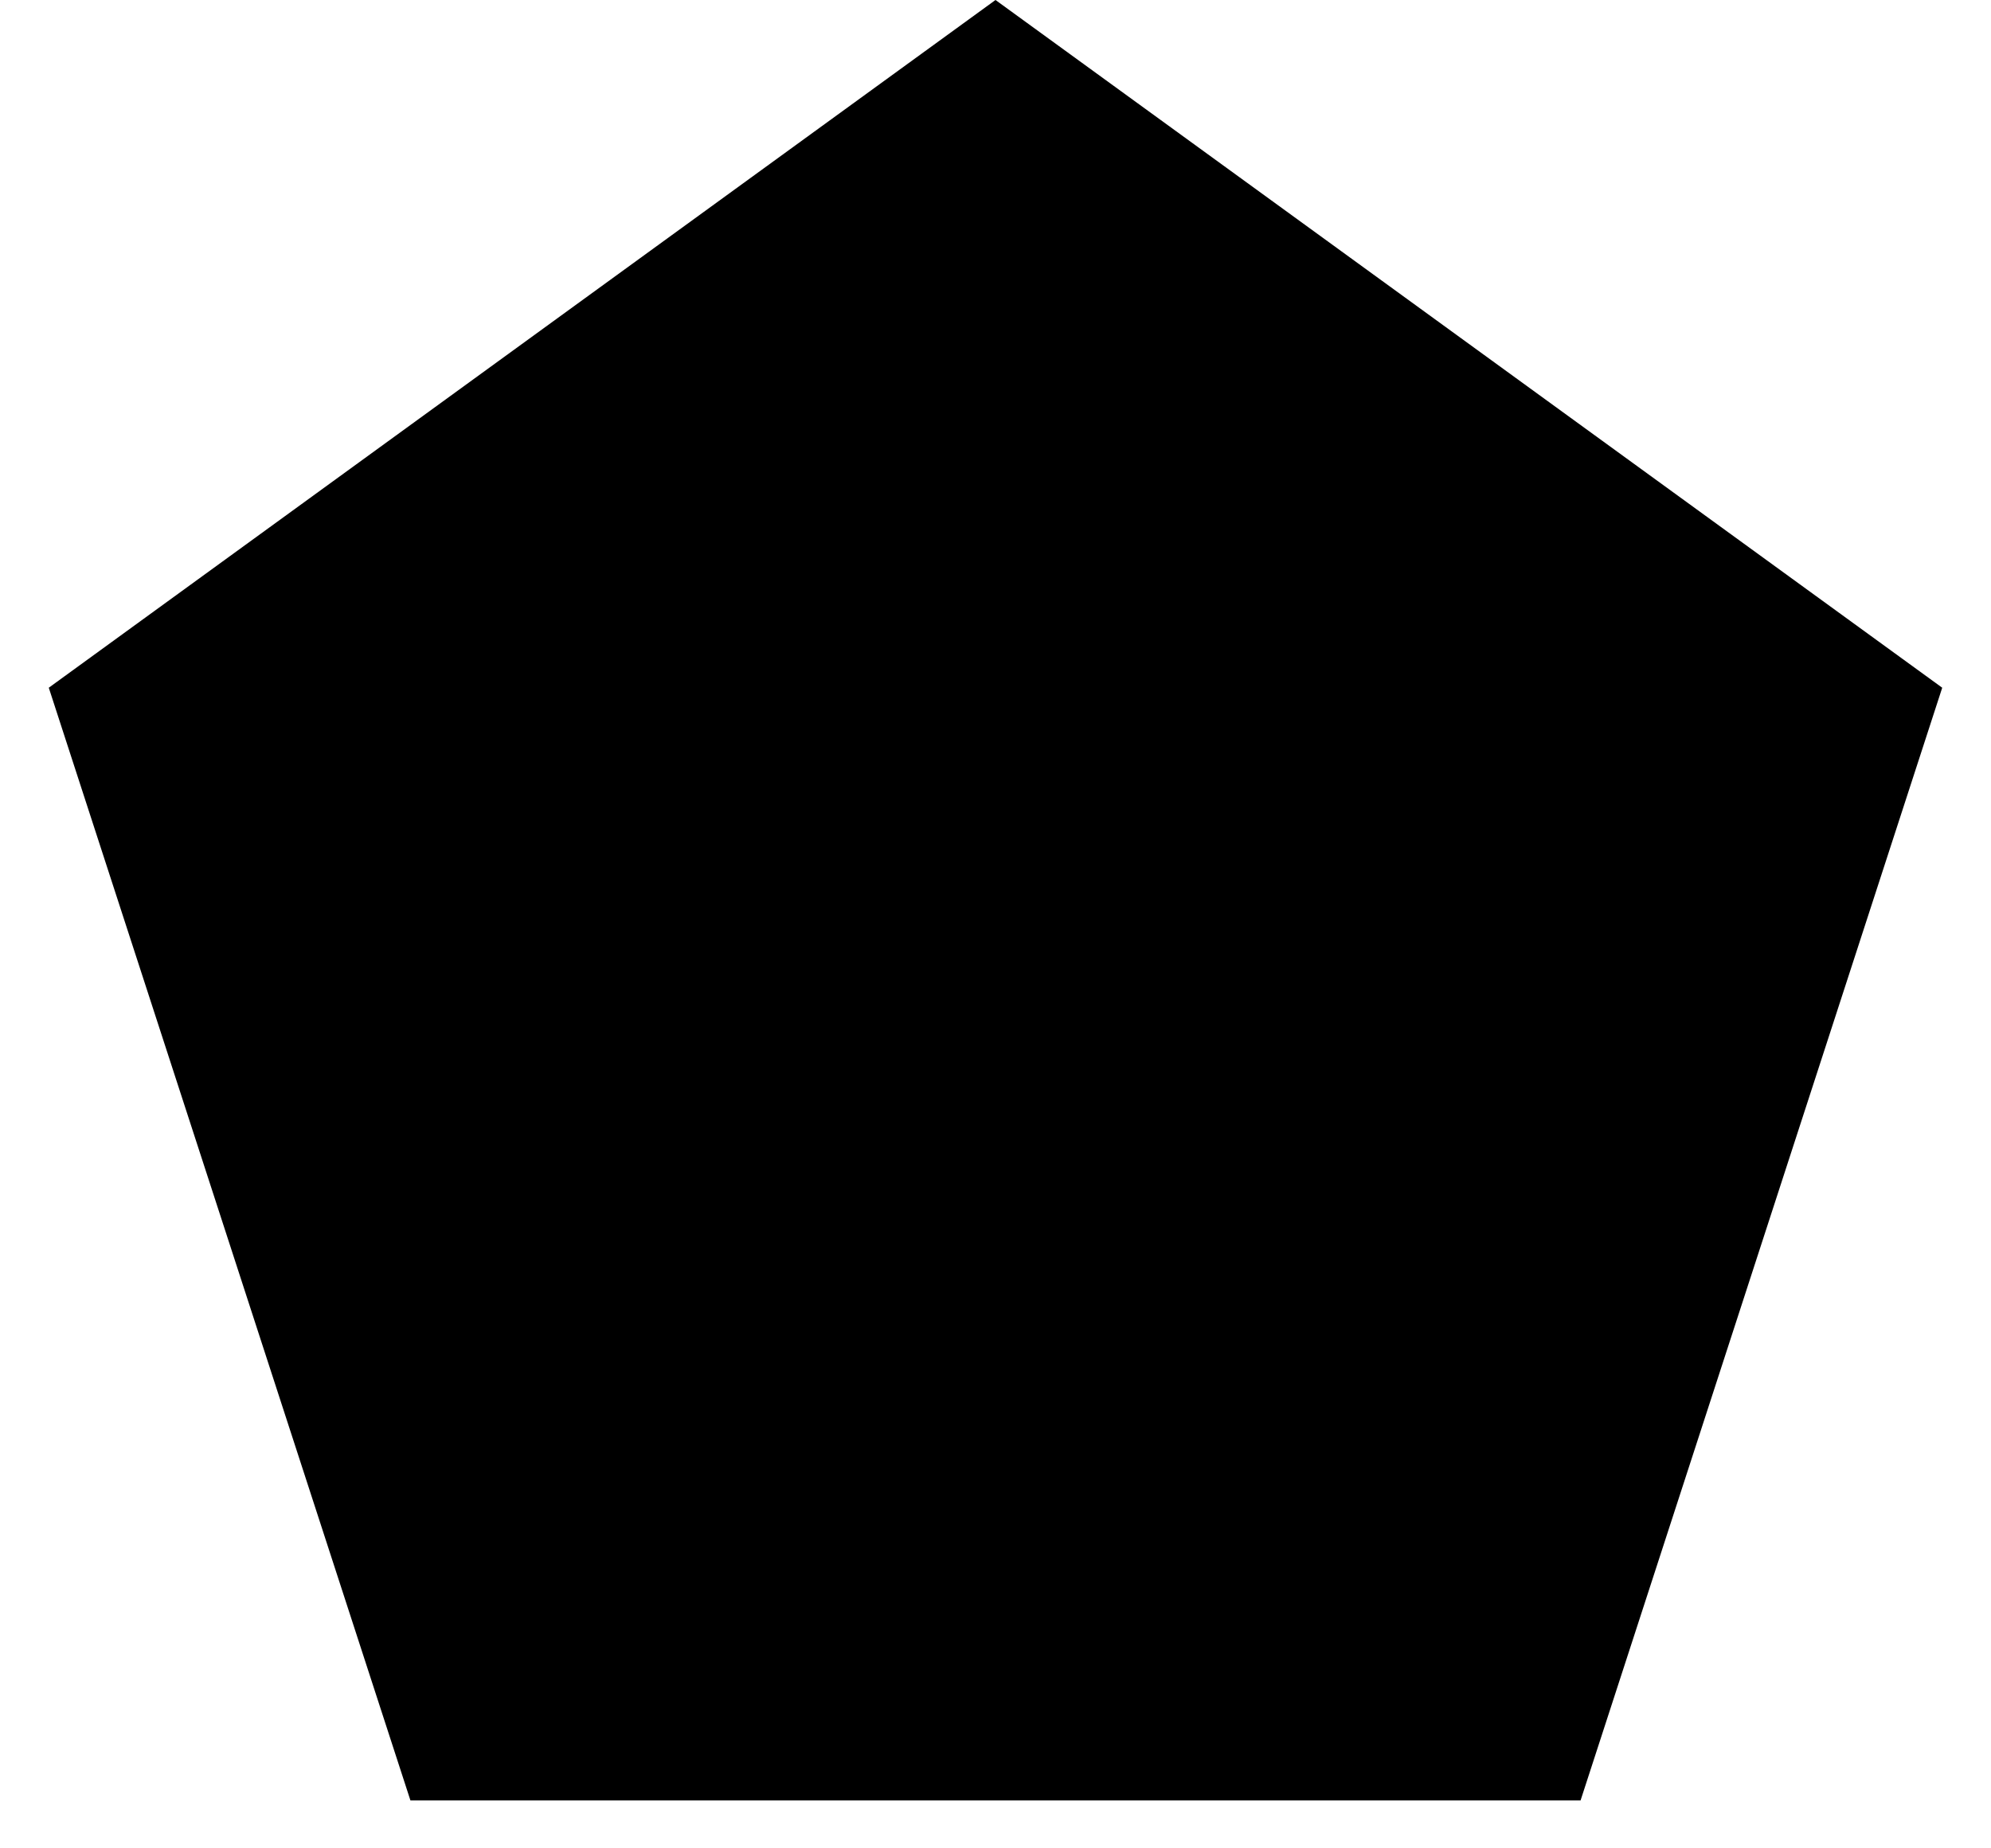 <?xml version="1.0" encoding="UTF-8"?>
<svg width="14px" height="13px" viewBox="0 0 14 13" version="1.1" xmlns="http://www.w3.org/2000/svg" xmlns:xlink="http://www.w3.org/1999/xlink">
    <title>Polygon</title>
    <g id="EST" stroke="none" stroke-width="1" fill="none" fill-rule="evenodd">
        <g id="D---Icone-lista-opere-2.1-Mappa" transform="translate(-683, -525)" fill="#000000">
            <polygon id="Polygon" points="690 525 696.657 529.837 694.114 537.663 685.886 537.663 683.343 529.837"></polygon>
        </g>
    </g>
</svg>